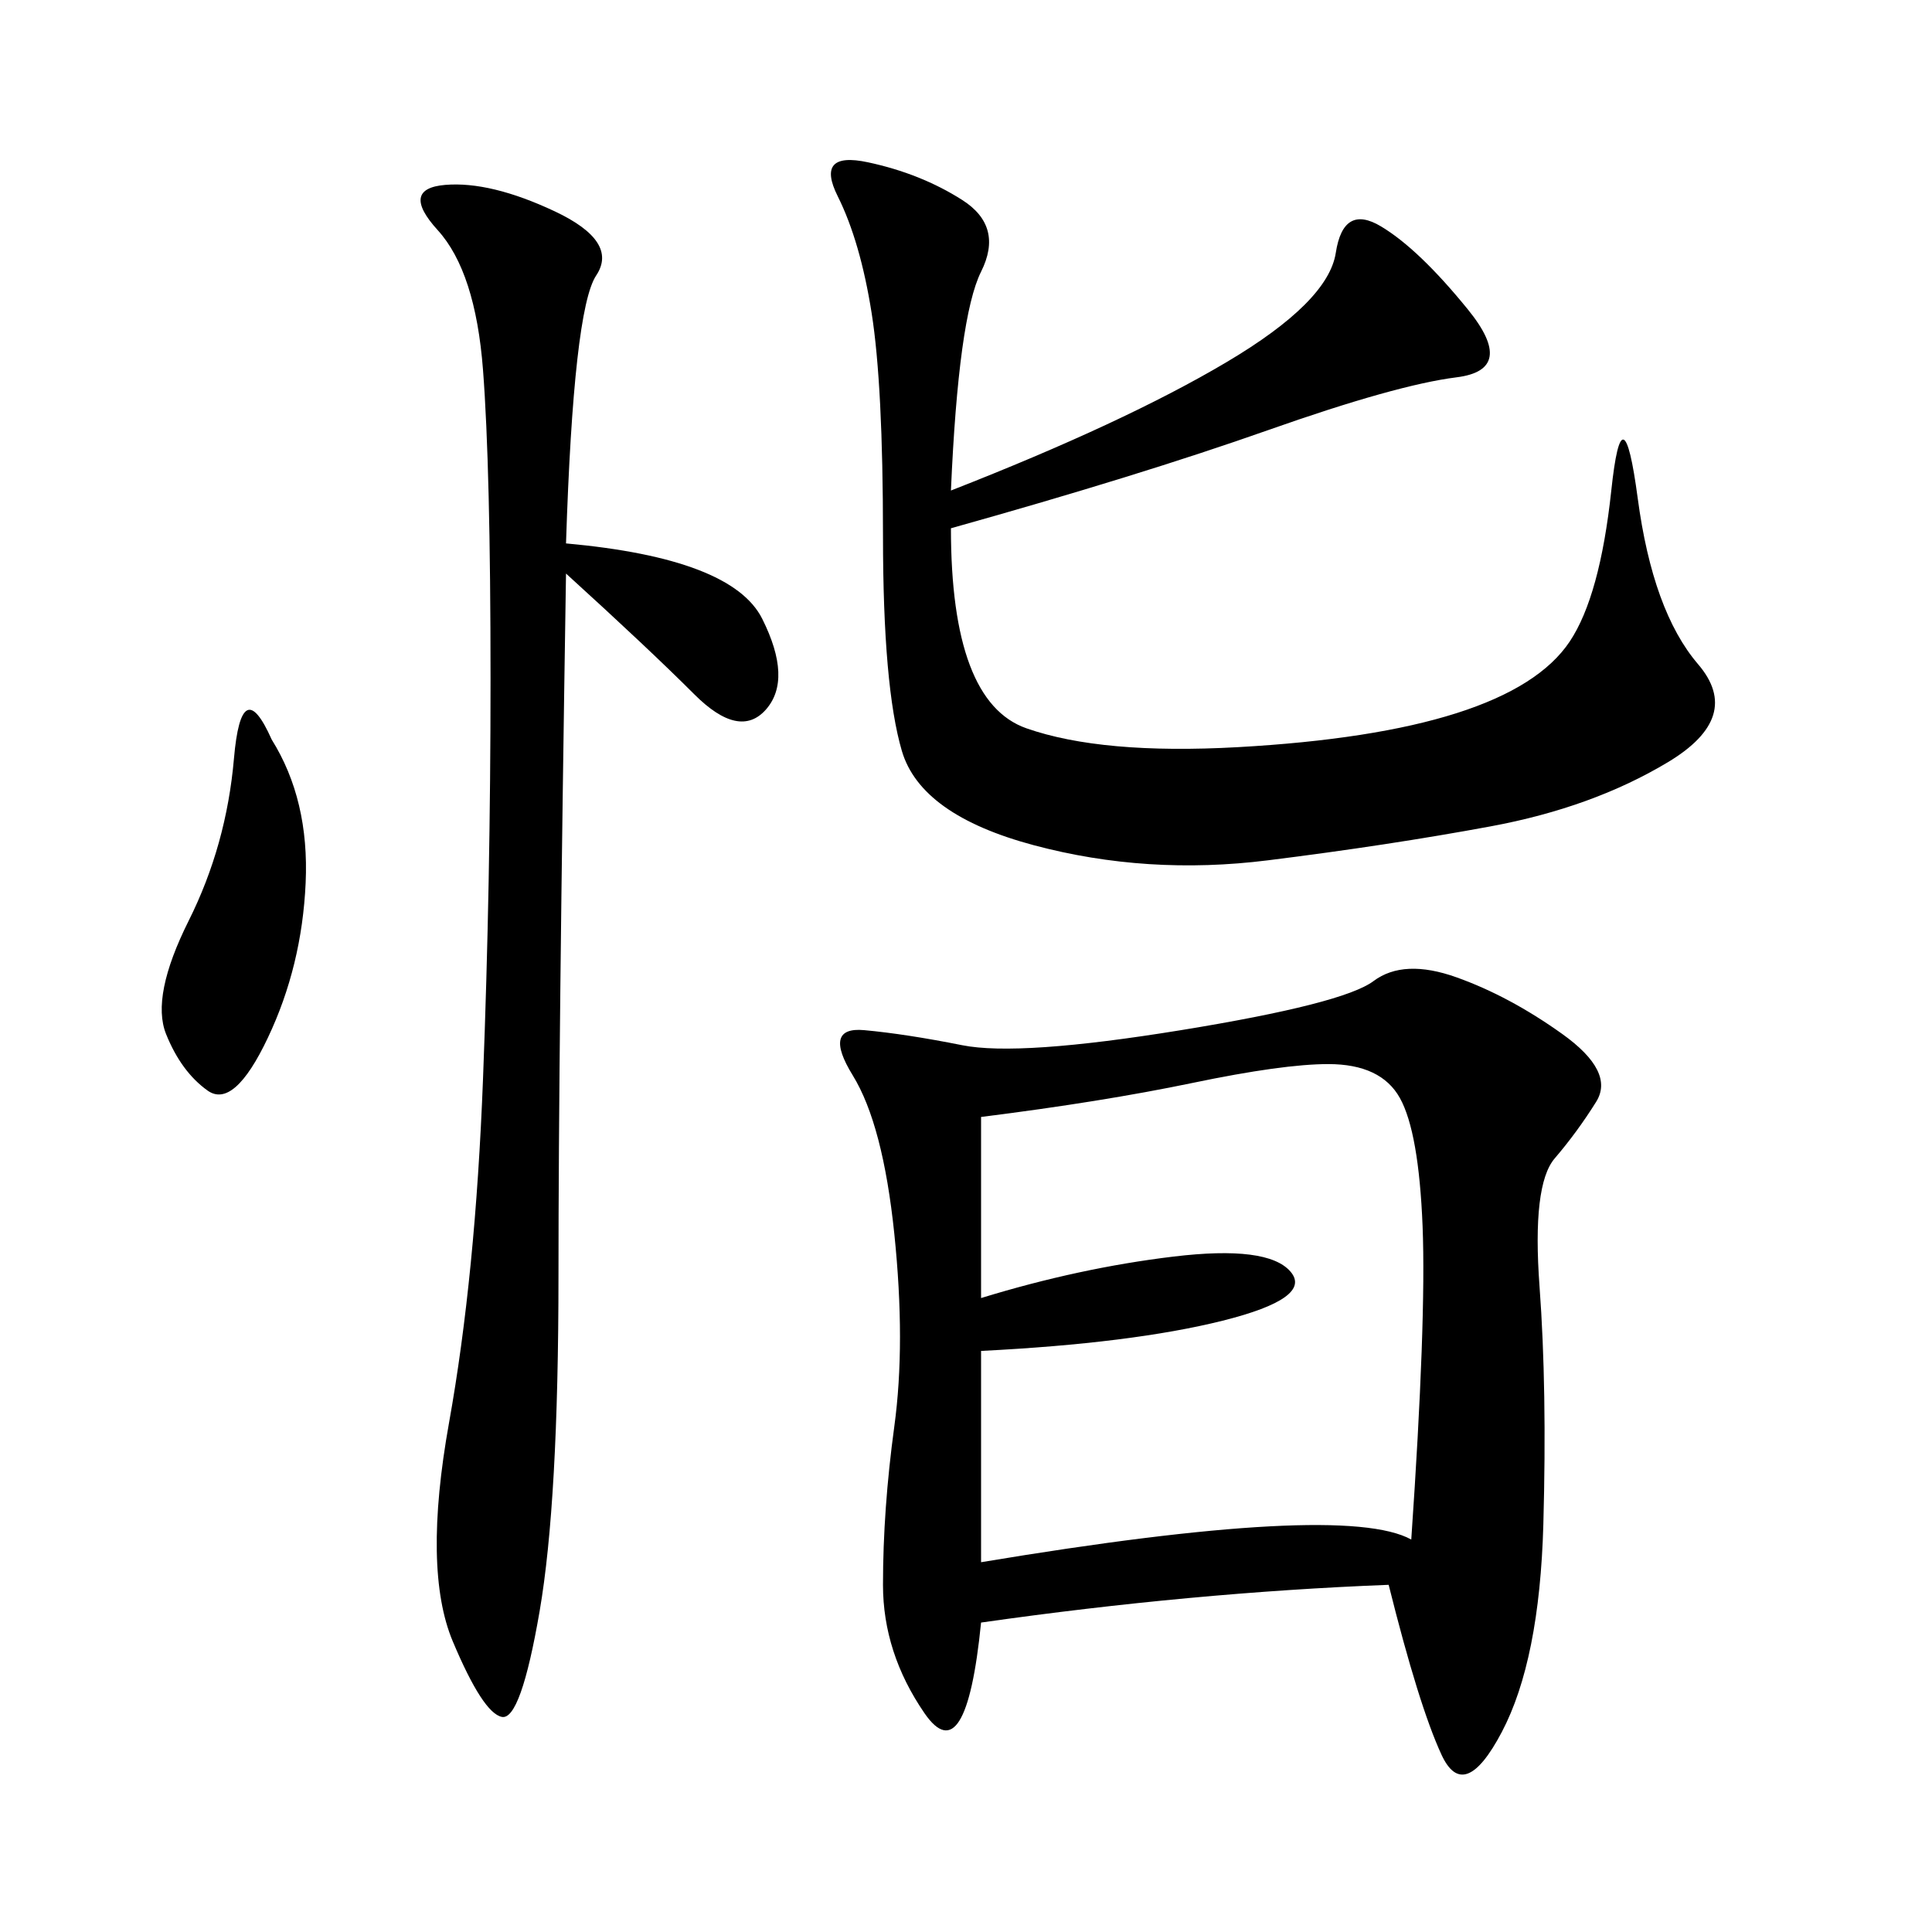 <svg xmlns="http://www.w3.org/2000/svg" xmlns:xlink="http://www.w3.org/1999/xlink" width="300" height="300"><path d="M215.63 246.09Q185.16 247.27 152.34 251.95L152.34 251.95Q150 275.39 143.55 266.02Q137.11 256.64 137.11 246.09L137.11 246.09Q137.11 234.38 138.87 221.48Q140.63 208.59 138.87 191.60Q137.11 174.61 132.42 166.99Q127.73 159.38 134.18 159.96Q140.63 160.55 149.41 162.30Q158.20 164.06 183.40 159.96Q208.59 155.86 213.28 152.34Q217.97 148.83 226.17 151.76Q234.38 154.69 242.58 160.55Q250.78 166.41 247.85 171.09Q244.92 175.78 241.41 179.88Q237.89 183.98 239.06 199.80Q240.23 215.63 239.65 236.72Q239.06 257.81 233.20 268.95Q227.34 280.08 223.83 272.46Q220.31 264.84 215.63 246.09L215.63 246.09ZM147.66 76.17Q174.61 65.63 190.43 56.25Q206.25 46.88 207.42 39.26Q208.59 31.64 214.45 35.16Q220.31 38.67 227.93 48.05Q235.55 57.42 226.17 58.59Q216.80 59.77 196.88 66.80Q176.95 73.83 147.66 82.03L147.66 82.03Q147.66 108.98 159.38 113.09Q171.09 117.19 192.19 116.02Q213.28 114.84 226.17 110.74Q239.06 106.64 243.75 99.61Q248.44 92.58 250.20 76.17Q251.95 59.77 254.30 77.34Q256.64 94.92 263.67 103.13Q270.70 111.33 258.98 118.36Q247.27 125.39 231.45 128.32Q215.63 131.25 196.88 133.59Q178.13 135.94 160.55 131.25Q142.97 126.56 140.04 116.60Q137.11 106.64 137.11 83.20L137.11 83.20Q137.11 59.77 135.35 48.63Q133.59 37.50 130.08 30.47Q126.56 23.44 134.77 25.20Q142.97 26.95 149.41 31.05Q155.86 35.16 152.34 42.19Q148.83 49.22 147.66 76.17L147.66 76.17ZM152.34 173.44L152.34 201.56Q167.58 196.88 182.23 195.12Q196.88 193.36 200.39 197.46Q203.91 201.56 189.84 205.08Q175.78 208.59 152.34 209.77L152.34 209.77L152.34 242.58Q208.59 233.20 219.14 239.06L219.14 239.06Q221.48 205.08 220.90 190.43Q220.31 175.78 217.38 170.51Q214.45 165.23 206.25 165.23L206.25 165.23Q199.22 165.23 185.16 168.16Q171.09 171.09 152.34 173.44L152.34 173.44ZM87.89 84.38Q113.67 86.72 118.36 96.09Q123.05 105.47 118.95 110.16Q114.84 114.84 107.81 107.81Q100.78 100.78 87.89 89.06L87.89 89.06Q86.72 162.89 86.72 198.05L86.72 198.05Q86.72 233.20 83.79 250.20Q80.86 267.19 77.93 266.60Q75 266.02 70.31 254.88Q65.63 243.75 69.73 220.90Q73.83 198.05 75 167.58Q76.17 137.11 76.17 105.47L76.17 105.47Q76.17 72.66 75 57.42Q73.83 42.19 67.97 35.74Q62.11 29.30 69.14 28.71Q76.17 28.13 86.13 32.81Q96.09 37.50 92.58 42.77Q89.06 48.05 87.89 84.38L87.89 84.38ZM42.19 114.84Q48.05 124.22 47.46 137.11Q46.88 150 41.60 161.13Q36.33 172.27 32.23 169.34Q28.13 166.41 25.78 160.55Q23.44 154.69 29.30 142.97Q35.16 131.25 36.33 117.77Q37.50 104.30 42.19 114.84L42.19 114.84Z"/></svg>
